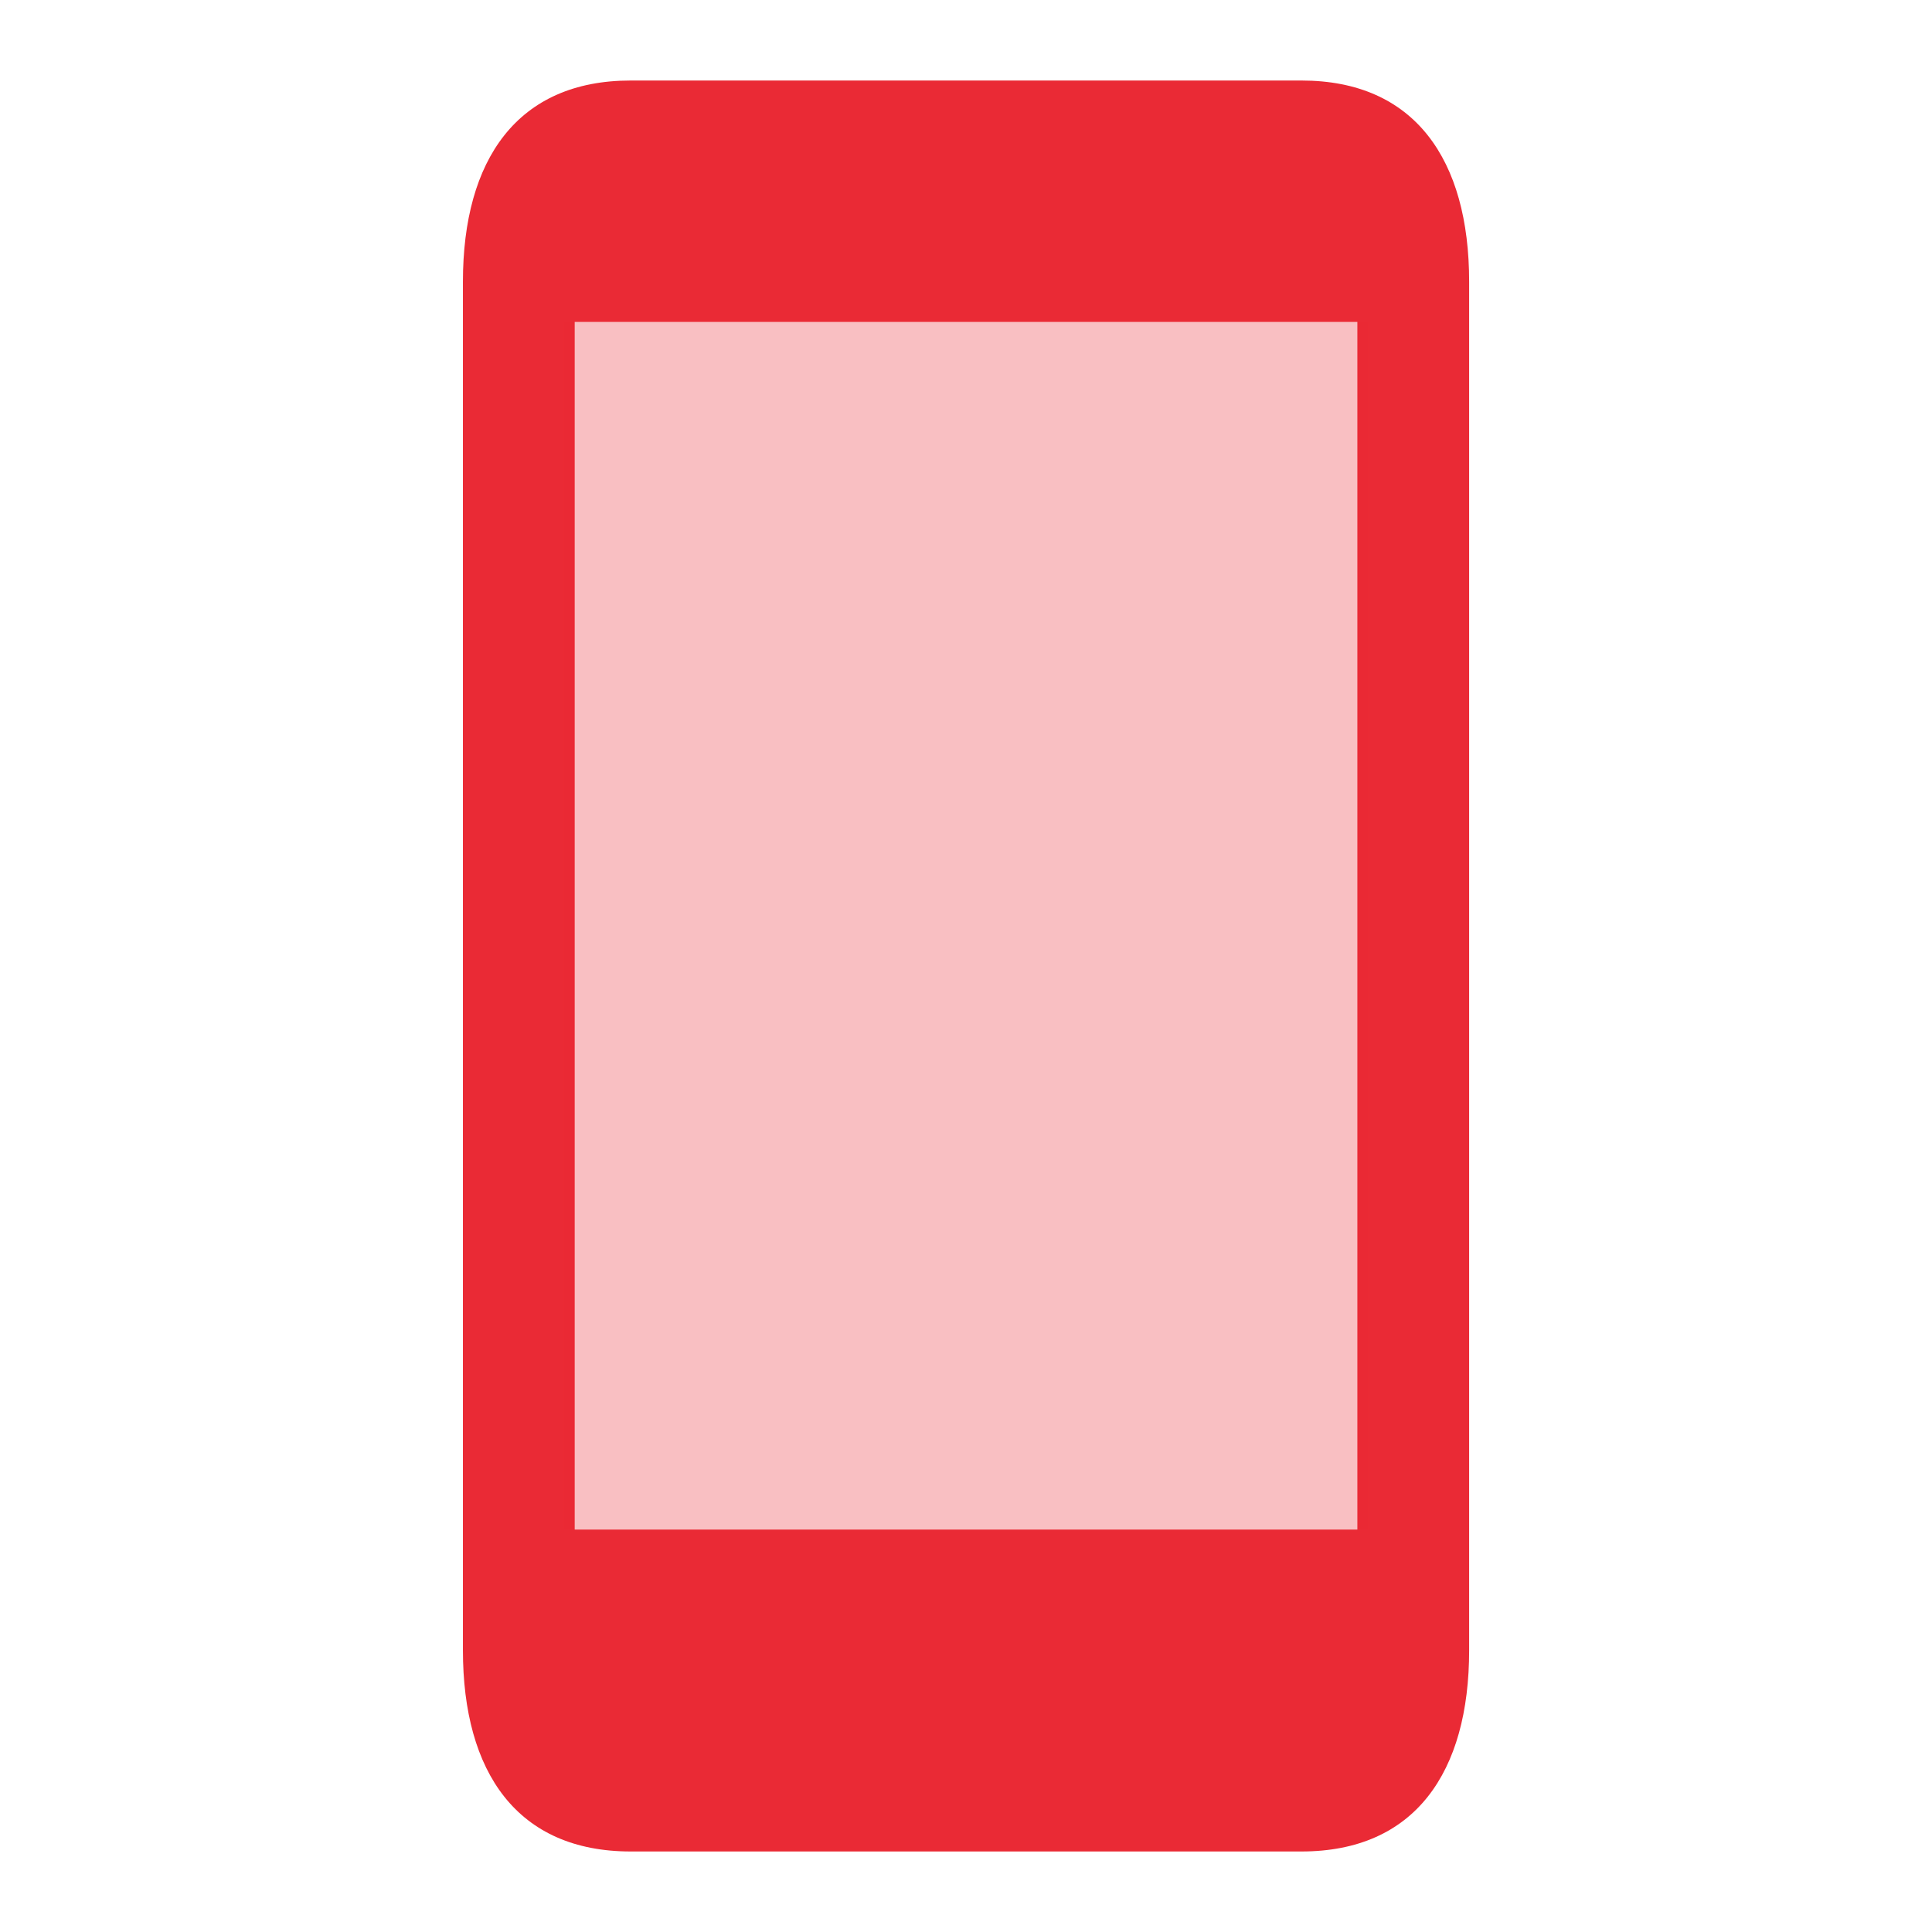 <svg width="28" height="28" viewBox="0 0 28 28" fill="none" xmlns="http://www.w3.org/2000/svg">
<path fill-rule="evenodd" clip-rule="evenodd" d="M18.862 1.167H9.14C7.499 1.167 6.709 2.312 6.709 4.083V23.917C6.709 25.689 7.499 26.833 9.14 26.833H18.862C20.502 26.833 21.292 25.689 21.292 23.917V4.083C21.292 2.312 20.502 1.167 18.862 1.167ZM8.329 22.167V4.667H19.672V22.167H8.329Z" fill="#EA2A35"/>
<path opacity="0.3" fill-rule="evenodd" clip-rule="evenodd" d="M8.166 4.667V22.167H19.833V4.667H8.166Z" fill="#EA2A35"/>
<ellipse cx="14.001" cy="24.5" rx="1.167" ry="1.167" fill="#EA2A35"/>
</svg>
